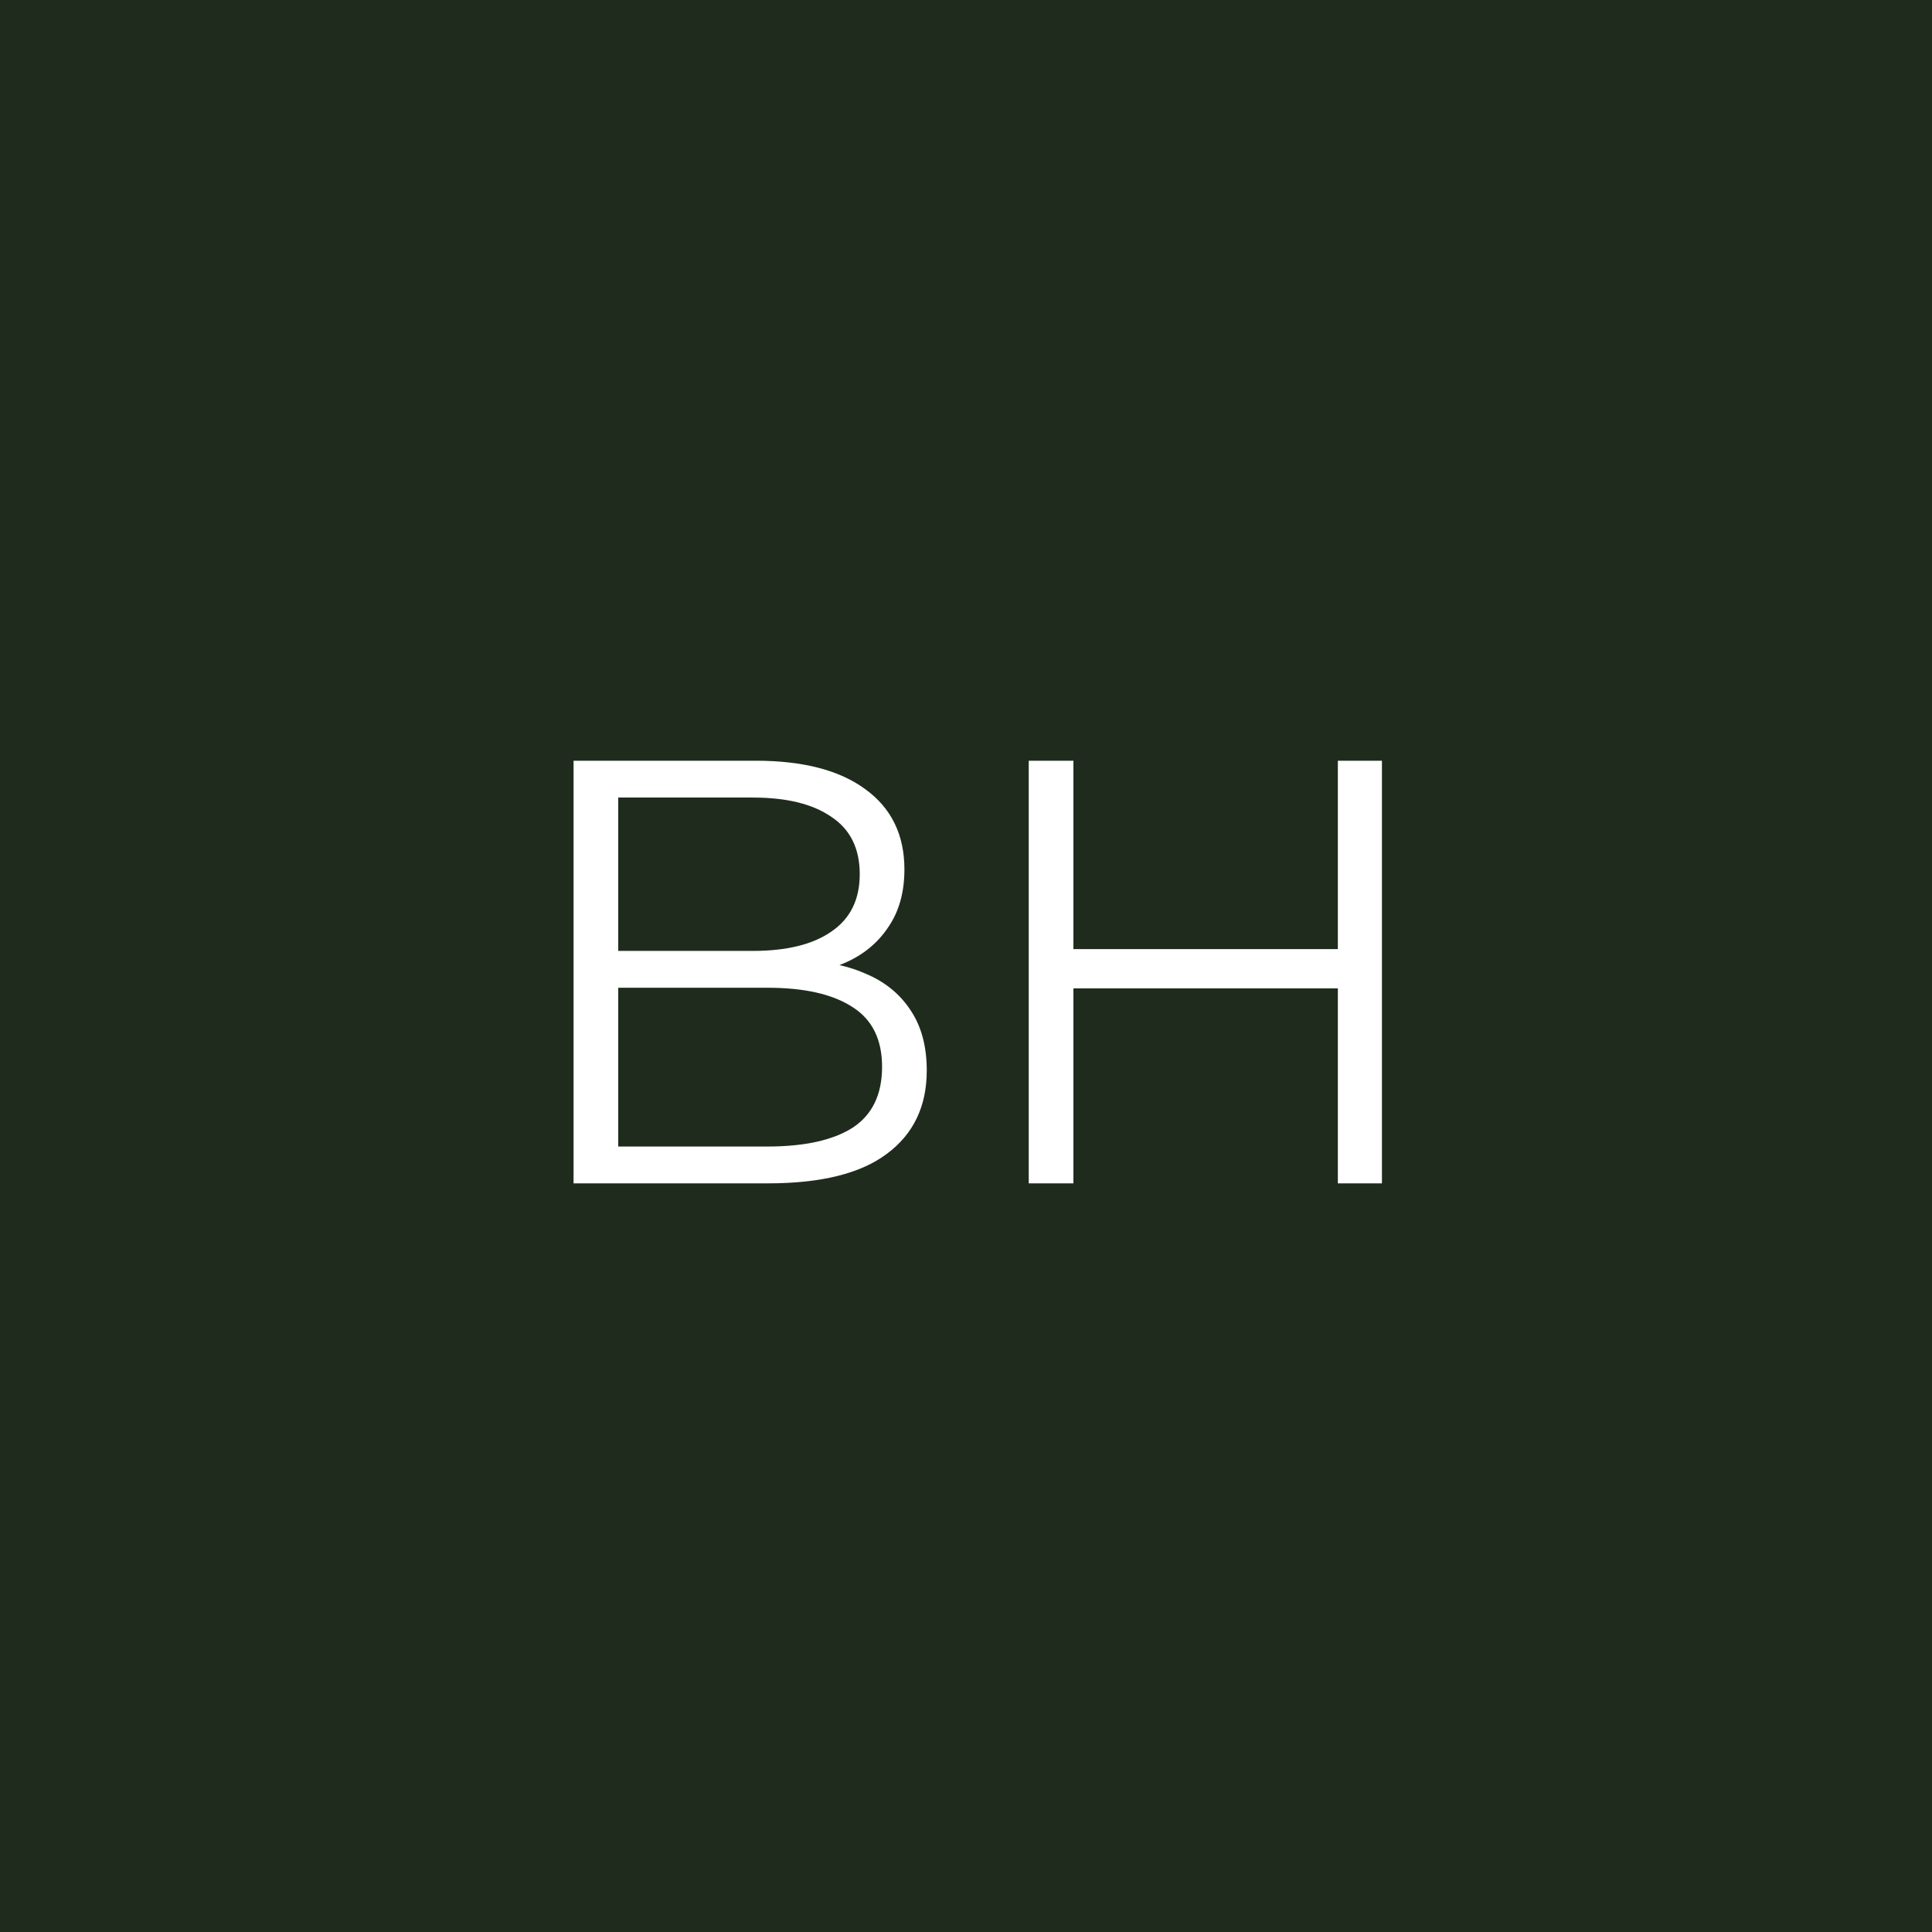 <svg xmlns="http://www.w3.org/2000/svg" width="800" height="800" fill="none"><path fill="#1F2C1D" d="M0 0h800v800H0z"/><path fill="#fff" d="M237.5 490V315H313c19.5 0 34.583 3.917 45.25 11.75 10.833 7.833 16.25 18.917 16.25 33.25 0 9.5-2.25 17.5-6.75 24-4.333 6.5-10.333 11.417-18 14.75-7.5 3.333-15.75 5-24.75 5l4.25-6c11.167 0 20.75 1.75 28.75 5.25 8.167 3.333 14.5 8.417 19 15.25 4.5 6.667 6.75 15 6.75 25 0 14.833-5.5 26.333-16.5 34.5C356.417 485.917 340 490 318 490h-80.5zm18.5-15.25h61.75c15.333 0 27.083-2.583 35.25-7.75 8.167-5.333 12.25-13.75 12.25-25.25 0-11.333-4.083-19.583-12.25-24.75-8.167-5.333-19.917-8-35.25-8H254v-15.25h57.75c14 0 24.833-2.667 32.5-8C352.083 380.417 356 372.5 356 362c0-10.667-3.917-18.583-11.75-23.75-7.667-5.333-18.5-8-32.5-8H256v144.5zM553.977 315h18.25v175h-18.25V315zm-109.5 175h-18.5V315h18.5v175zm111.25-80.75h-113.25V393h113.25v16.25z"/></svg>